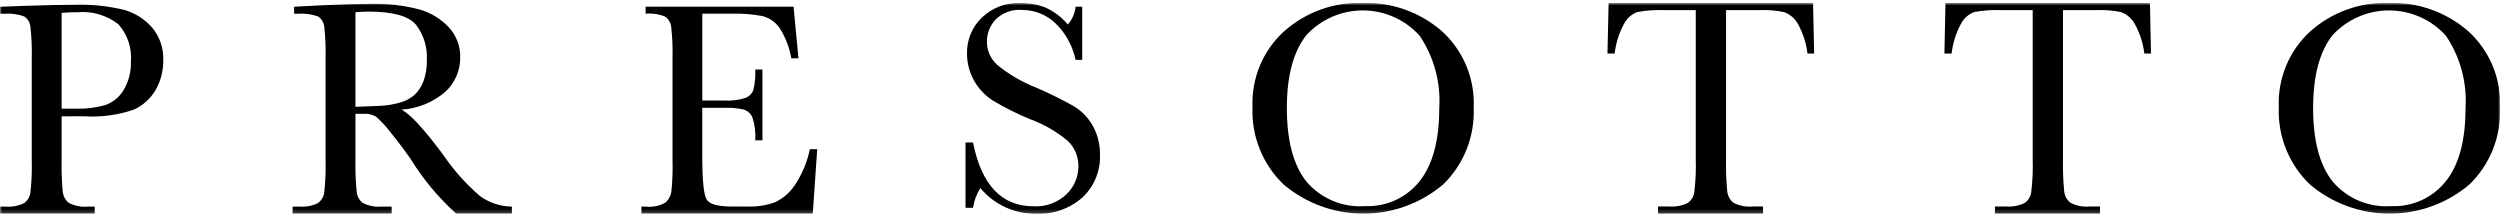<svg xmlns="http://www.w3.org/2000/svg" width="688" height="59" viewBox="0 0 688 59" fill="none"><mask id="mask0_2308_481" style="mask-type:luminance" maskUnits="userSpaceOnUse" x="0" y="0" width="688" height="59"><path d="M0 0.805H688V58.787H0V0.805Z" fill="white"></path></mask><g mask="url(#mask0_2308_481)"><path d="M16.963 29.905H21.035C23.715 29.984 26.391 29.65 28.97 28.917C31.086 28.178 32.871 26.713 34.008 24.781C35.415 22.44 36.114 19.742 36.021 17.012C36.184 15.142 35.962 13.258 35.366 11.478C34.771 9.697 33.816 8.058 32.561 6.662C29.37 4.179 25.355 3.001 21.328 3.367C19.871 3.352 18.414 3.412 16.963 3.545V29.905ZM16.963 32.007V43.971C16.895 46.906 16.998 49.843 17.272 52.766C17.331 53.369 17.512 53.954 17.805 54.484C18.097 55.015 18.494 55.481 18.973 55.853C20.579 56.677 22.387 57.026 24.185 56.858H26.07V58.792H0V56.858H1.512C3.25 57.002 4.995 56.684 6.57 55.935C7.051 55.605 7.458 55.178 7.766 54.683C8.074 54.187 8.276 53.633 8.359 53.056C8.698 50.038 8.823 47 8.735 43.965V16.046C8.818 13.115 8.691 10.182 8.356 7.269C8.295 6.717 8.112 6.185 7.821 5.712C7.53 5.239 7.138 4.837 6.672 4.534C4.873 3.882 2.955 3.627 1.048 3.786H0V1.855L7.137 1.598C12.844 1.407 17.294 1.31 20.488 1.308C25.058 1.16 29.628 1.627 34.074 2.695C37.103 3.527 39.819 5.235 41.883 7.605C43.959 10.094 45.043 13.262 44.927 16.501C44.983 19.385 44.261 22.231 42.835 24.739C41.452 27.115 39.369 29.007 36.871 30.156C32.482 31.669 27.837 32.297 23.203 32.004L16.963 32.007Z" fill="black"></path><path d="M97.822 29.396C99.92 29.339 102.089 29.254 104.33 29.142C106.307 29.069 108.268 28.753 110.168 28.203C111.657 27.794 113.03 27.044 114.178 26.012C115.262 24.948 116.086 23.649 116.587 22.216C117.224 20.353 117.524 18.392 117.473 16.423C117.649 12.962 116.585 9.552 114.472 6.805C112.471 4.398 108.111 3.194 101.394 3.194C100.359 3.194 99.169 3.25 97.822 3.362V29.396ZM140.868 58.787H125.536C120.691 54.422 116.491 49.39 113.065 43.841C111.277 41.264 109.415 38.793 107.48 36.427C106.3 34.855 104.964 33.407 103.493 32.104C102.462 31.51 101.276 31.239 100.089 31.327H97.822V43.966C97.757 46.901 97.867 49.836 98.152 52.757C98.206 53.359 98.383 53.943 98.672 54.474C98.96 55.005 99.354 55.471 99.829 55.845C101.44 56.674 103.255 57.022 105.058 56.85H107.786V58.784H80.523V56.85H82.372C84.108 56.995 85.853 56.678 87.426 55.93C87.907 55.6 88.315 55.174 88.623 54.679C88.931 54.184 89.134 53.631 89.219 53.054C89.557 50.036 89.683 46.998 89.594 43.963V16.044C89.678 13.113 89.553 10.18 89.219 7.267C89.156 6.717 88.972 6.187 88.682 5.716C88.392 5.244 88.001 4.842 87.538 4.538C85.739 3.885 83.819 3.627 81.911 3.784H80.948V1.843L89.094 1.431C94.522 1.183 98.832 1.058 102.023 1.056C106.487 0.938 110.946 1.446 115.269 2.565C118.418 3.421 121.269 5.131 123.507 7.507C125.585 9.741 126.715 12.694 126.657 15.745C126.679 17.534 126.324 19.308 125.614 20.95C124.905 22.593 123.856 24.067 122.538 25.277C119.15 28.179 114.91 29.9 110.458 30.18C112.84 31.324 116.676 35.467 121.968 42.609C124.836 46.834 128.252 50.66 132.126 53.986C134.677 55.816 137.729 56.816 140.868 56.853V58.787Z" fill="black"></path><path d="M222.879 41.059H224.896L223.677 58.783H176.516V56.849H177.689C179.591 57.075 181.516 56.679 183.175 55.719C184 54.956 184.553 53.945 184.75 52.839C185.056 49.884 185.166 46.912 185.079 43.943V16.031C185.153 13.17 185.033 10.308 184.72 7.464C184.666 6.895 184.492 6.343 184.208 5.847C183.923 5.351 183.536 4.922 183.073 4.587C181.365 3.882 179.512 3.6 177.672 3.764V1.836H218.388L219.729 16.031H217.752C217.248 13.013 216.126 10.131 214.457 7.566C213.323 6.011 211.683 4.898 209.818 4.419C206.964 3.892 204.063 3.671 201.162 3.76H193.274V27.669H199.32C201.286 27.781 203.256 27.539 205.136 26.954C205.633 26.769 206.085 26.48 206.462 26.106C206.838 25.732 207.13 25.282 207.317 24.785C207.767 22.94 207.944 21.038 207.844 19.141H209.821V38.628H207.844C207.996 36.476 207.726 34.316 207.047 32.268C206.829 31.774 206.509 31.332 206.108 30.97C205.707 30.607 205.234 30.334 204.721 30.166C203.02 29.767 201.273 29.601 199.528 29.672H193.267V43.155C193.267 49.901 193.701 53.869 194.569 55.06C195.437 56.251 197.775 56.845 201.584 56.843H205.825C208.338 56.923 210.845 56.532 213.215 55.689C215.462 54.655 217.374 53.011 218.734 50.944C220.743 47.95 222.147 44.592 222.87 41.059" fill="black"></path><path d="M265.711 57.181V39.2H267.774C270.109 50.915 275.648 56.771 284.39 56.769C286.064 56.874 287.742 56.63 289.317 56.053C290.892 55.474 292.329 54.575 293.537 53.411C294.549 52.434 295.357 51.266 295.913 49.974C296.469 48.682 296.763 47.292 296.776 45.885C296.807 44.578 296.57 43.278 296.08 42.066C295.591 40.853 294.859 39.754 293.929 38.834C290.83 36.246 287.309 34.209 283.52 32.814C280.02 31.381 276.631 29.693 273.378 27.763C271.148 26.372 269.31 24.435 268.037 22.135C266.775 19.879 266.116 17.336 266.123 14.751C266.075 12.893 266.419 11.046 267.132 9.33C267.845 7.614 268.911 6.067 270.261 4.79C271.662 3.465 273.311 2.43 275.114 1.748C276.918 1.065 278.839 0.747 280.766 0.813C283.042 0.798 285.302 1.189 287.441 1.966C289.931 3.028 292.133 4.666 293.867 6.744C295.069 5.367 295.818 3.653 296.012 1.835H297.821V16.484H296.005C295.206 12.651 293.279 9.145 290.473 6.415C287.994 4.034 284.683 2.716 281.247 2.741C279.903 2.625 278.549 2.807 277.284 3.275C276.018 3.742 274.871 4.484 273.925 5.446C272.439 7.065 271.608 9.179 271.592 11.377C271.576 12.616 271.829 13.845 272.335 14.976C272.841 16.108 273.587 17.116 274.522 17.931C277.673 20.485 281.197 22.543 284.97 24.033C288.561 25.564 292.065 27.29 295.468 29.203C297.668 30.52 299.486 32.389 300.74 34.626C302.091 37.072 302.773 39.83 302.717 42.623C302.796 44.797 302.41 46.963 301.585 48.976C300.761 50.989 299.517 52.803 297.936 54.297C294.423 57.421 289.823 59.04 285.128 58.805C282.207 58.851 279.313 58.242 276.658 57.022C274.004 55.801 271.657 54.001 269.79 51.754C268.746 53.406 268.059 55.26 267.774 57.194L265.711 57.181Z" fill="black"></path><path d="M354.14 29.713C354.14 38.708 355.934 45.459 359.521 49.964C361.493 52.279 363.982 54.097 366.787 55.271C369.591 56.446 372.633 56.944 375.666 56.725C378.51 56.844 381.342 56.294 383.935 55.12C386.528 53.946 388.809 52.18 390.596 49.964C394.249 45.452 396.078 38.73 396.082 29.799C396.544 22.723 394.643 15.694 390.678 9.815C388.712 7.641 386.315 5.901 383.639 4.705C380.963 3.51 378.068 2.884 375.137 2.868C372.207 2.853 369.305 3.448 366.617 4.615C363.929 5.783 361.513 7.498 359.524 9.65C355.937 14.171 354.143 20.857 354.143 29.71M344.69 29.426C344.531 25.54 345.224 21.665 346.72 18.075C348.217 14.484 350.48 11.265 353.353 8.642C359.286 3.359 367.021 0.555 374.961 0.809C382.956 0.552 390.754 3.321 396.797 8.563C399.729 11.223 402.035 14.499 403.55 18.157C405.064 21.815 405.75 25.762 405.558 29.716C405.713 33.615 405.047 37.502 403.601 41.126C402.156 44.75 399.965 48.03 397.169 50.752C391.026 55.945 383.242 58.794 375.198 58.794C367.154 58.794 359.37 55.945 353.227 50.752C350.373 48.006 348.136 44.684 346.664 41.008C345.192 37.331 344.519 33.383 344.69 29.426Z" fill="black"></path><path d="M444.352 14.742H442.375L442.688 0.805H498.953L499.253 14.742H497.418C497.073 11.835 496.157 9.024 494.722 6.472C493.897 5.036 492.597 3.932 491.045 3.352C488.838 2.88 486.579 2.688 484.323 2.782H475.005V43.705C474.944 46.687 475.054 49.669 475.335 52.638C475.393 53.256 475.577 53.856 475.875 54.4C476.173 54.944 476.579 55.422 477.068 55.805C478.703 56.643 480.543 56.998 482.373 56.826H485.187V58.803H456.286V56.819H459.282C461.051 56.968 462.828 56.645 464.432 55.884C464.922 55.547 465.337 55.113 465.653 54.609C465.968 54.105 466.177 53.542 466.267 52.955C466.636 49.884 466.773 46.79 466.676 43.699V2.782H458.082C455.563 2.68 453.039 2.86 450.56 3.319C448.995 3.911 447.704 5.061 446.935 6.548C445.562 9.097 444.684 11.883 444.349 14.759" fill="black"></path><path d="M537.079 14.742H535.102L535.398 0.805H591.663L591.957 14.742H590.121C589.777 11.835 588.862 9.025 587.429 6.472C586.609 5.037 585.315 3.933 583.769 3.348C581.563 2.879 579.307 2.688 577.053 2.782H567.735V43.705C567.671 46.687 567.781 49.669 568.065 52.638C568.122 53.256 568.306 53.855 568.603 54.4C568.901 54.944 569.306 55.422 569.795 55.805C571.428 56.643 573.268 56.997 575.096 56.826H577.913V58.803H549.006V56.819H551.998C553.769 56.968 555.547 56.645 557.152 55.884C557.642 55.547 558.057 55.113 558.373 54.609C558.688 54.105 558.897 53.542 558.987 52.955C559.356 49.884 559.493 46.79 559.396 43.699V2.782H550.802C548.284 2.679 545.761 2.859 543.283 3.319C541.717 3.909 540.425 5.06 539.659 6.548C538.283 9.096 537.406 11.883 537.072 14.759" fill="black"></path><path d="M636.567 29.713C636.567 38.709 638.361 45.459 641.948 49.964C643.92 52.279 646.409 54.097 649.214 55.271C652.019 56.446 655.06 56.944 658.093 56.725C660.937 56.844 663.769 56.295 666.362 55.121C668.955 53.946 671.236 52.18 673.023 49.964C676.68 45.452 678.51 38.73 678.512 29.799C678.975 22.722 677.073 15.693 673.105 9.815C671.139 7.641 668.742 5.901 666.066 4.706C663.391 3.51 660.495 2.884 657.564 2.868C654.634 2.853 651.732 3.448 649.044 4.615C646.356 5.783 643.94 7.498 641.951 9.65C638.364 14.171 636.57 20.857 636.57 29.71M627.124 29.423C626.965 25.537 627.658 21.663 629.154 18.073C630.65 14.483 632.912 11.263 635.783 8.638C641.72 3.355 649.458 0.553 657.401 0.81C665.397 0.551 673.195 3.32 679.237 8.563C682.17 11.222 684.477 14.498 685.993 18.156C687.508 21.814 688.195 25.762 688.002 29.716C688.156 33.615 687.488 37.503 686.042 41.127C684.595 44.751 682.403 48.03 679.606 50.752C673.464 55.945 665.68 58.794 657.637 58.794C649.593 58.794 641.81 55.945 635.668 50.752C632.813 48.007 630.576 44.686 629.104 41.01C627.632 37.333 626.959 33.386 627.13 29.43" fill="black"></path></g></svg>